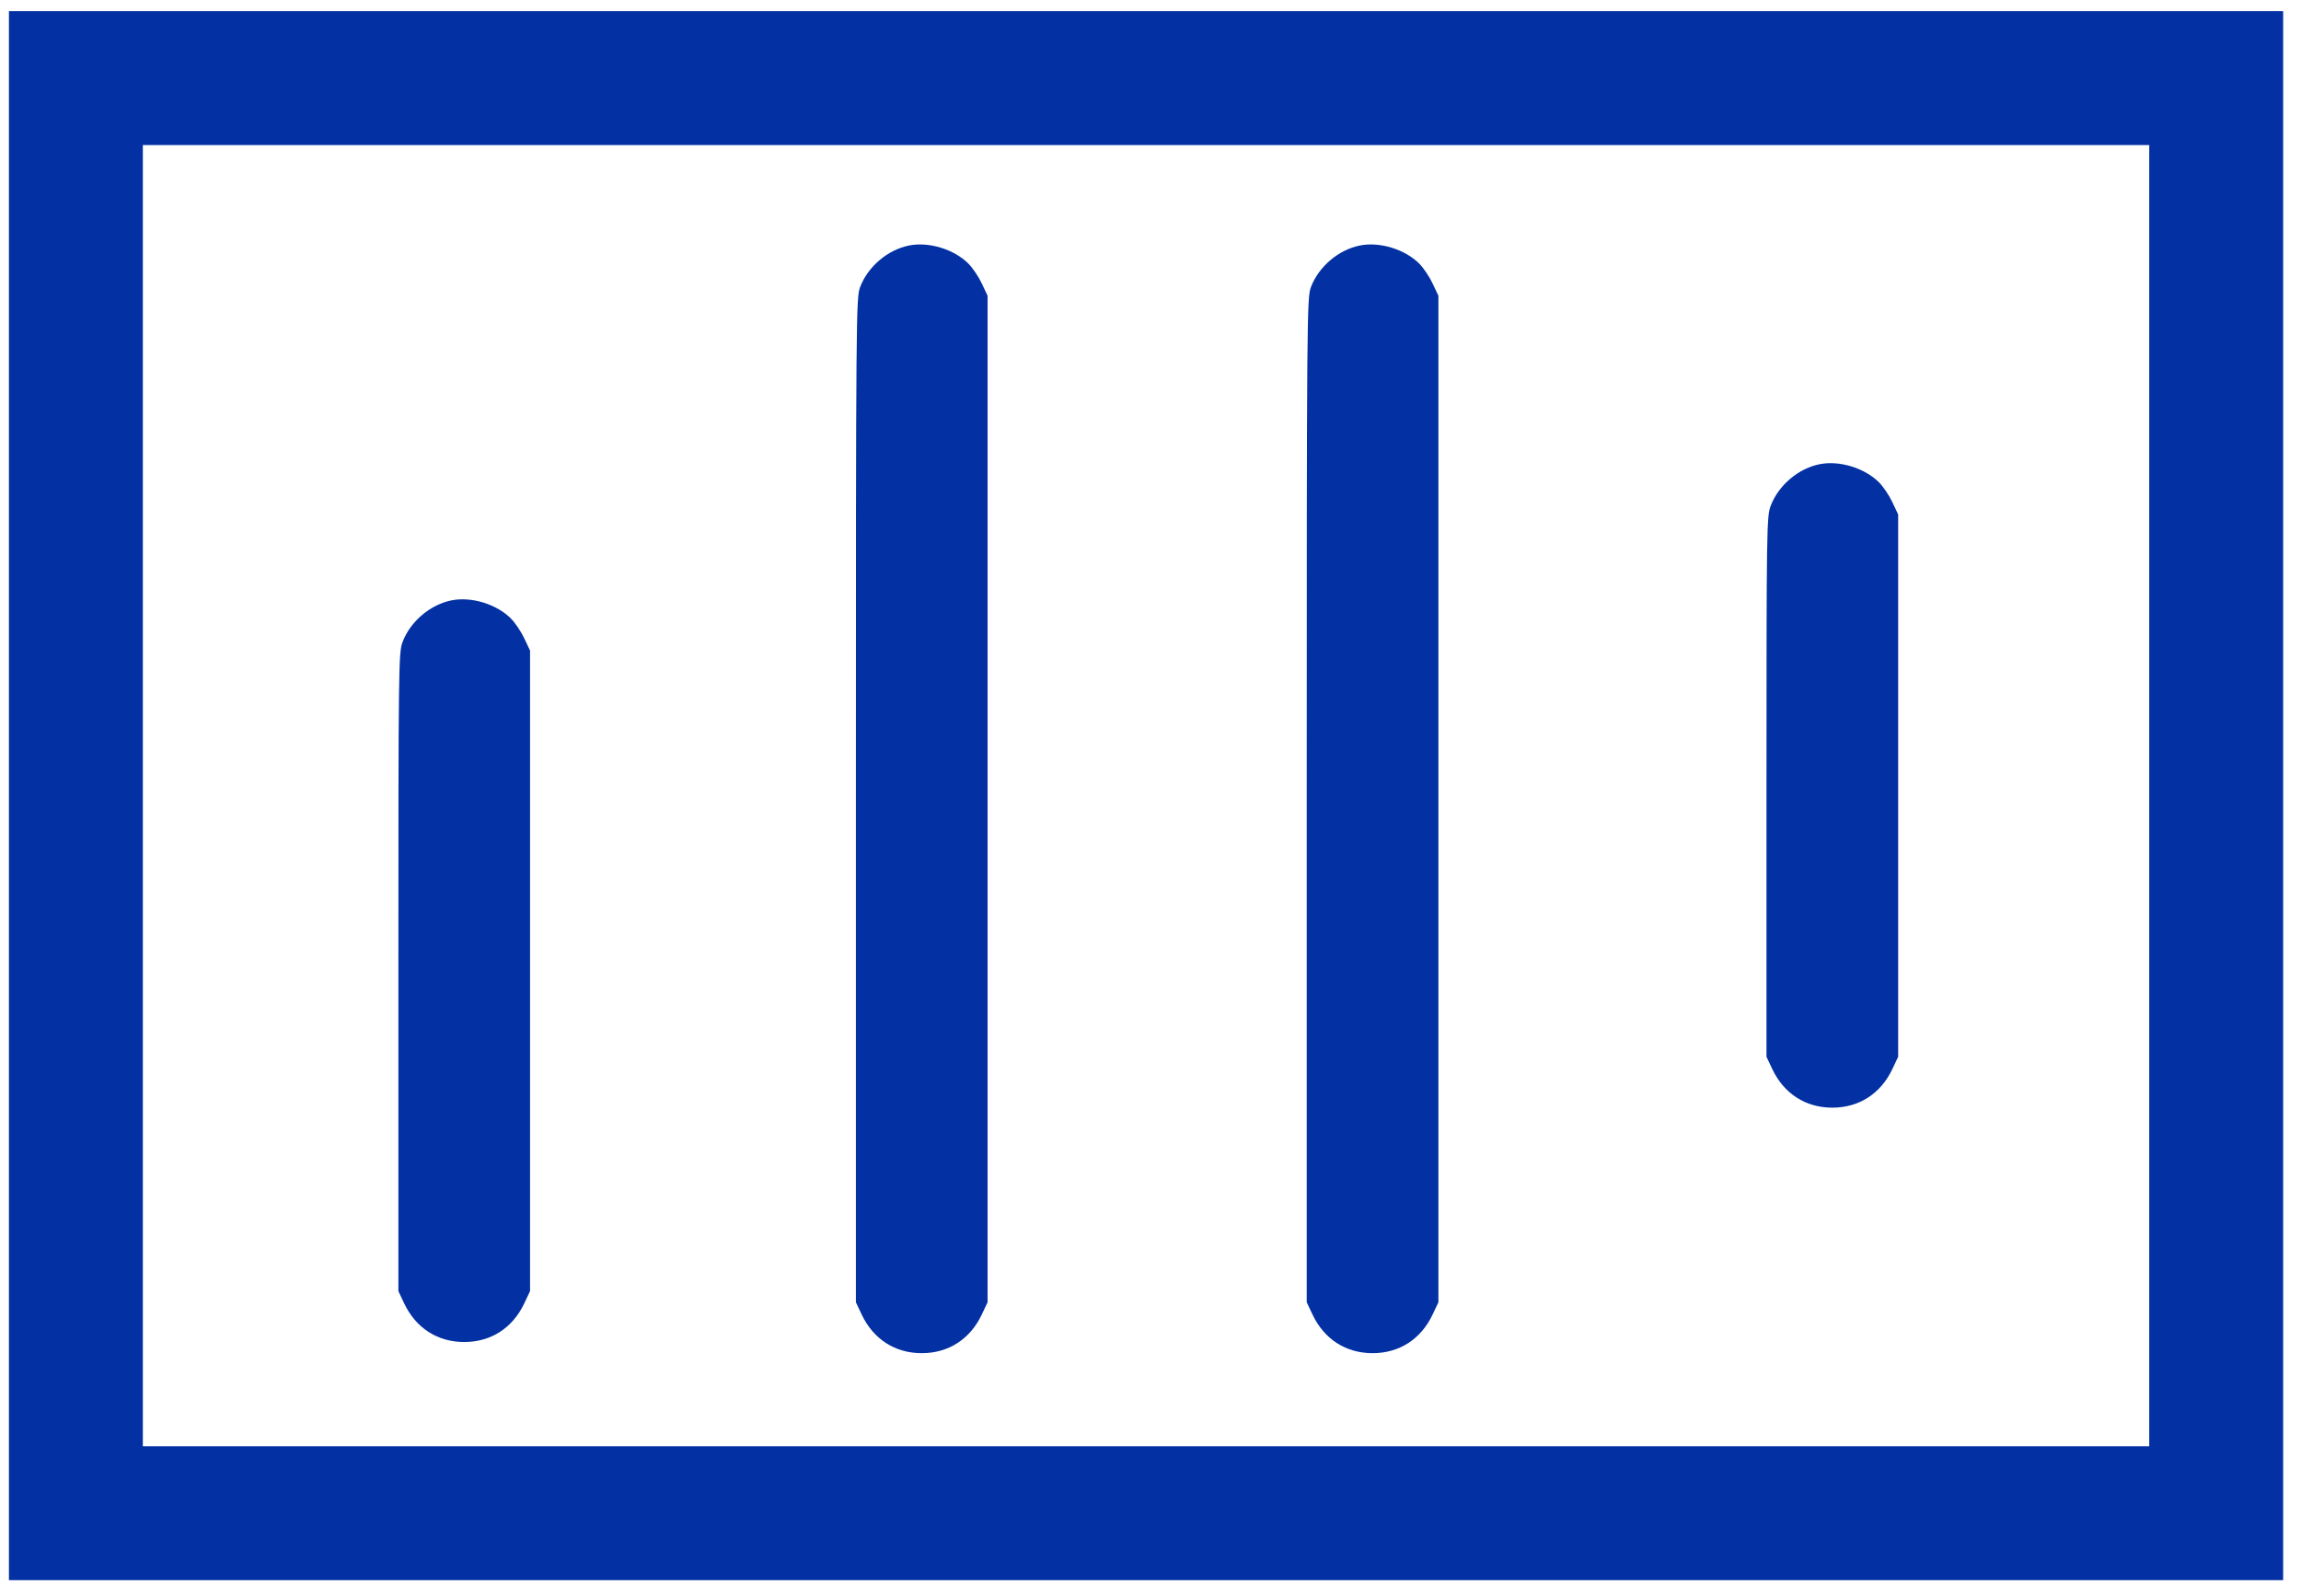 <?xml version="1.0" standalone="no"?>
<!DOCTYPE svg PUBLIC "-//W3C//DTD SVG 20010904//EN"
 "http://www.w3.org/TR/2001/REC-SVG-20010904/DTD/svg10.dtd">
<svg version="1.0" xmlns="http://www.w3.org/2000/svg"
 width="1031pt" height="715pt" viewBox="0 0 1031 715"
 preserveAspectRatio="xMidYMid meet">

<g transform="translate(0,715) scale(0.1,-0.1)"
fill="#0331a3" stroke="none">
<path d="M40 3585 l0 -3515 5095 0 5095 0 0 3515 0 3515 -5095 0 -5095 0 0
-3515z m9590 0 l0 -2915 -4495 0 -4495 0 0 2915 0 2915 4495 0 4495 0 0 -2915z"/>
<path d="M4073 6050 c-95 -19 -184 -94 -219 -186 -18 -48 -19 -110 -19 -2299
l0 -2250 26 -55 c52 -110 149 -173 269 -173 120 0 217 63 269 173 l26 55 0
2255 0 2255 -26 55 c-14 30 -41 70 -60 89 -64 64 -177 99 -266 81z"/>
<path d="M6093 6050 c-95 -19 -184 -94 -219 -186 -18 -48 -19 -110 -19 -2299
l0 -2250 26 -55 c52 -110 149 -173 269 -173 120 0 217 63 269 173 l26 55 0
2255 0 2255 -26 55 c-14 30 -41 70 -60 89 -64 64 -177 99 -266 81z"/>
<path d="M8153 5070 c-95 -19 -184 -94 -219 -186 -18 -47 -19 -93 -19 -1259
l0 -1210 26 -55 c52 -110 149 -173 269 -173 120 0 217 63 269 173 l26 55 0
1215 0 1215 -26 55 c-14 30 -41 70 -60 89 -64 64 -177 99 -266 81z"/>
<path d="M2023 4460 c-95 -19 -184 -94 -219 -186 -18 -47 -19 -97 -19 -1479
l0 -1430 26 -55 c52 -110 149 -173 269 -173 120 0 217 63 269 173 l26 55 0
1435 0 1435 -26 55 c-14 30 -41 70 -60 89 -64 64 -177 99 -266 81z"/>
</g>
</svg>
